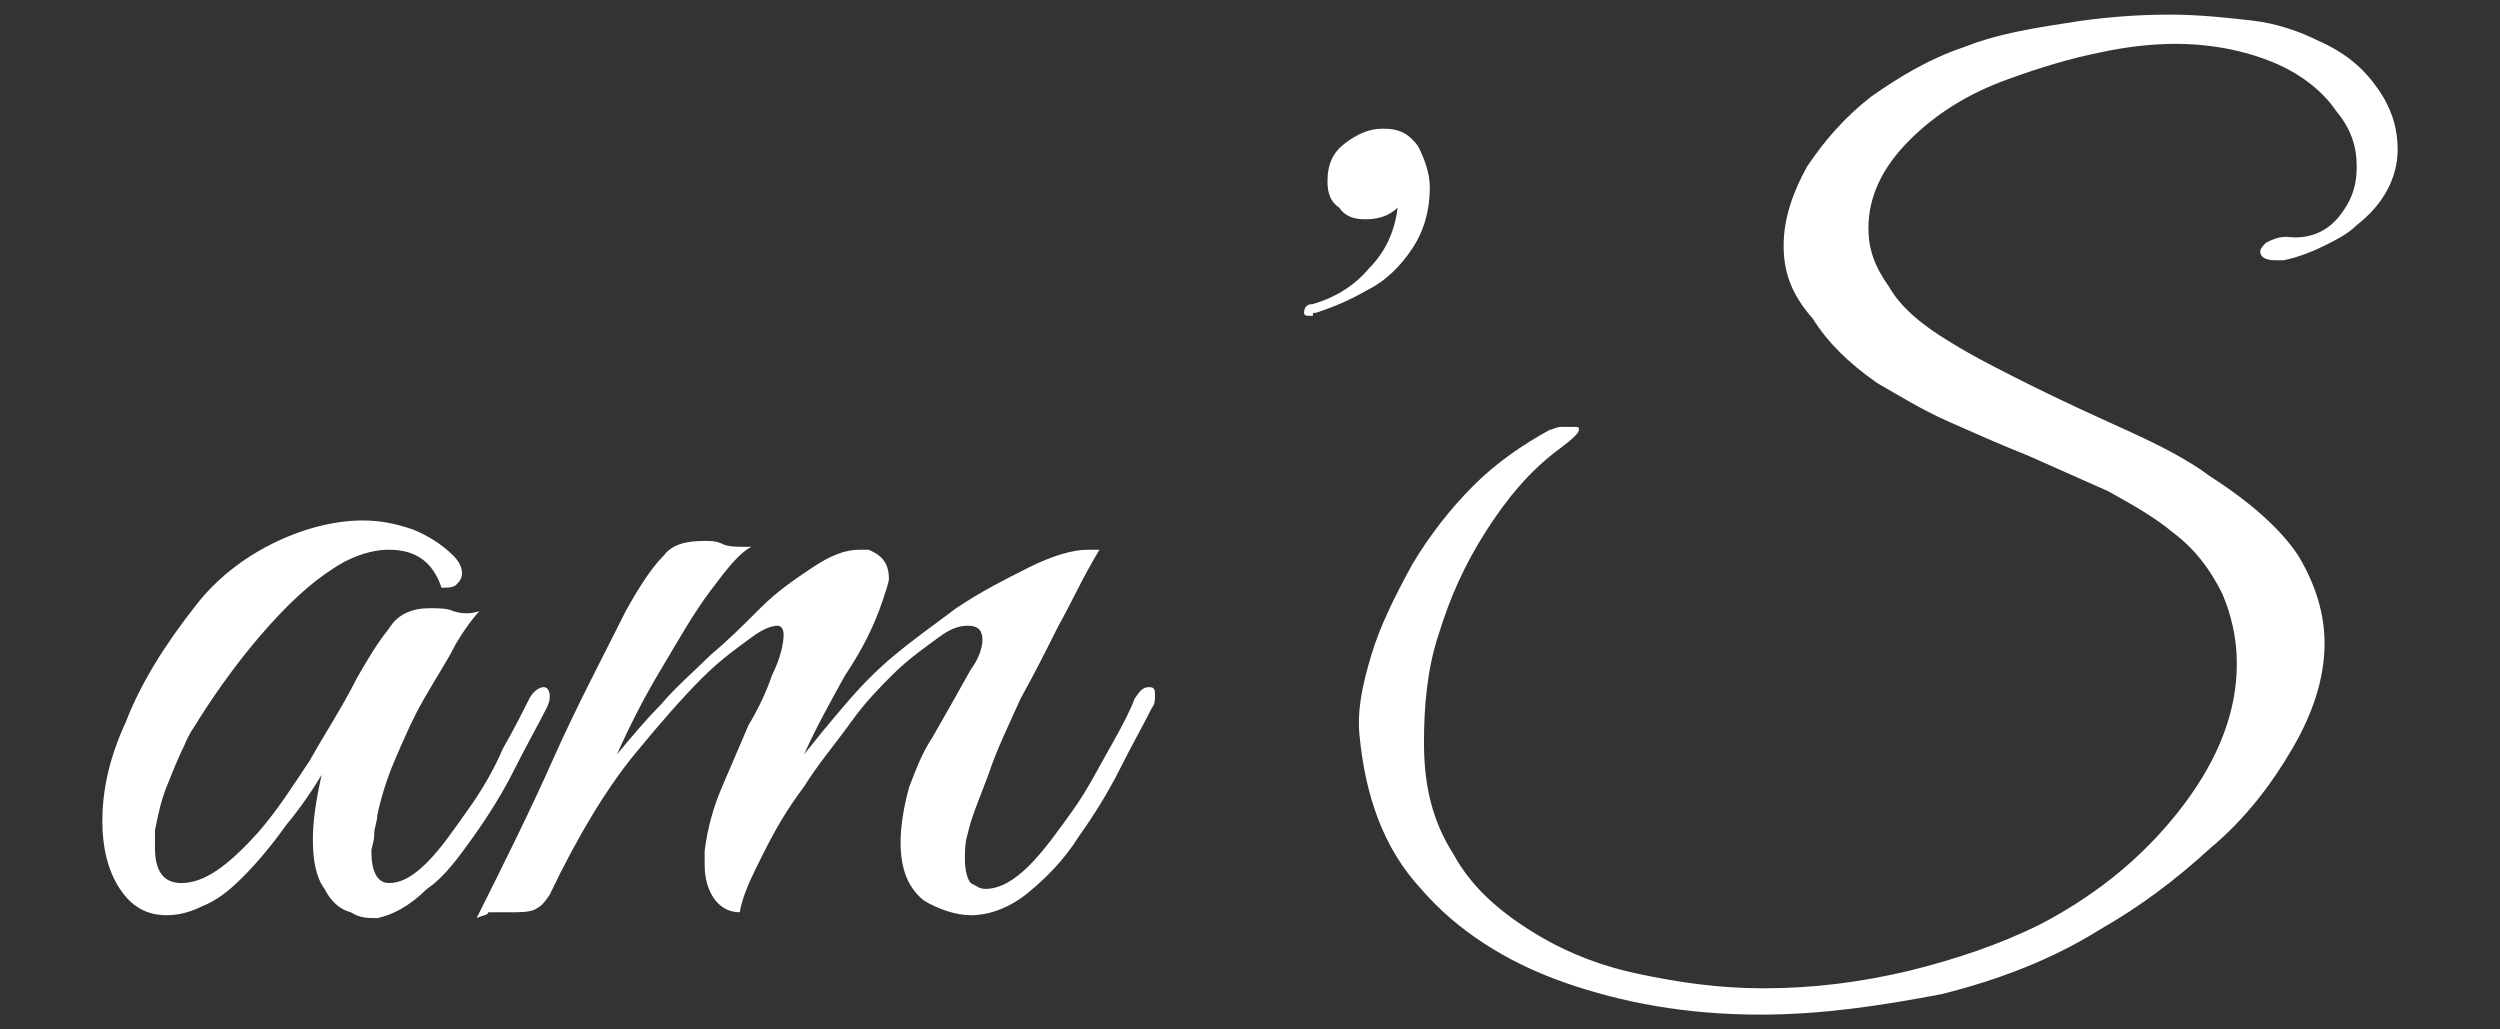 <?xml version="1.0" encoding="utf-8"?>
<!-- Generator: Adobe Illustrator 28.1.0, SVG Export Plug-In . SVG Version: 6.00 Build 0)  -->
<svg version="1.1" id="_レイヤー_2" xmlns="http://www.w3.org/2000/svg" xmlns:xlink="http://www.w3.org/1999/xlink" x="0px"
	 y="0px" width="85.5px" height="35.2px" viewBox="0 0 85.5 35.2" style="enable-background:new 0 0 85.5 35.2;"
	 xml:space="preserve">
<rect x="0" y="0" width="85.5" height="35.2" fill="#333333" stroke="none"/>
<style type="text/css">
	.st0{fill:#FFFFFF;}
</style>
<g>
	<path class="st0" d="M12.9,31.4c-0.3,0-0.6,0-0.9-0.2c-0.4-0.1-0.7-0.4-0.9-0.8c-0.3-0.4-0.4-1-0.4-1.7c0-0.6,0.1-1.3,0.3-2.2
		c-0.3,0.5-0.7,1.1-1.2,1.7c-0.5,0.7-1,1.3-1.5,1.8c-0.5,0.5-0.9,0.8-1.4,1c-0.4,0.2-0.8,0.3-1.2,0.3c-0.7,0-1.2-0.3-1.6-0.9
		c-0.4-0.6-0.6-1.4-0.6-2.3c0-1,0.2-2.1,0.8-3.4c0.5-1.3,1.3-2.6,2.4-4c0.7-0.9,1.6-1.6,2.6-2.1c1-0.5,2.1-0.8,3.1-0.8
		c0.6,0,1.1,0.1,1.7,0.3c0.5,0.2,1,0.5,1.4,0.9c0.2,0.2,0.3,0.4,0.3,0.6c0,0.2-0.1,0.3-0.2,0.4c-0.1,0.1-0.3,0.1-0.5,0.1
		c-0.3-0.9-0.9-1.3-1.8-1.3c-0.4,0-0.9,0.1-1.5,0.4c-0.9,0.5-1.7,1.2-2.6,2.2c-0.9,1-1.7,2.1-2.4,3.2c-0.1,0.2-0.3,0.4-0.5,0.9
		c-0.2,0.4-0.4,0.9-0.6,1.4c-0.2,0.5-0.3,1-0.4,1.5c0,0.1,0,0.3,0,0.3c0,0.1,0,0.2,0,0.3c0,0.8,0.3,1.2,0.9,1.2
		c0.8,0,1.6-0.6,2.6-1.7c0.7-0.8,1.2-1.6,1.8-2.5c0.5-0.9,1.1-1.8,1.6-2.8c0.4-0.7,0.7-1.2,1.1-1.7c0.3-0.5,0.8-0.7,1.4-0.7
		c0.3,0,0.6,0,0.8,0.1c0.3,0.1,0.6,0.1,0.9,0c-0.2,0.2-0.5,0.6-0.8,1.1c-0.3,0.6-0.7,1.2-1.1,1.9c-0.4,0.7-0.7,1.4-1,2.1
		c-0.3,0.7-0.5,1.4-0.6,1.9c0,0.2-0.1,0.4-0.1,0.6c0,0.3-0.1,0.5-0.1,0.6c0,0.7,0.2,1.1,0.6,1.1c0.4,0,0.8-0.2,1.3-0.7
		c0.5-0.5,0.9-1.1,1.4-1.8c0.5-0.7,0.9-1.4,1.2-2.1c0.4-0.7,0.7-1.3,0.9-1.7c0.1-0.2,0.3-0.4,0.5-0.4c0.1,0,0.2,0.1,0.2,0.3
		c0,0.1,0,0.2-0.1,0.4c-0.3,0.6-0.7,1.3-1.1,2.1c-0.4,0.8-0.9,1.6-1.4,2.3c-0.5,0.7-1,1.4-1.6,1.8C14,31,13.4,31.3,12.9,31.4z"/>
	<path class="st0" d="M16.3,31.4c0.9-1.8,1.8-3.6,2.6-5.4c0.8-1.8,1.7-3.5,2.5-5.1c0.5-0.9,0.9-1.5,1.3-1.9c0.3-0.4,0.8-0.5,1.4-0.5
		c0.2,0,0.4,0,0.6,0.1c0.2,0.1,0.5,0.1,0.7,0.1c0.2,0,0.3,0,0.3,0c-0.4,0.2-0.8,0.7-1.4,1.5c-0.6,0.8-1.1,1.7-1.7,2.7
		c-0.6,1-1.1,2-1.5,2.9c0.5-0.6,1-1.2,1.5-1.7c0.5-0.6,1.1-1.1,1.7-1.7c0.6-0.5,1.1-1,1.7-1.6c0.6-0.6,1.2-1,1.8-1.4
		c0.6-0.4,1.1-0.6,1.6-0.6c0.2,0,0.3,0,0.3,0c0.5,0.2,0.7,0.5,0.7,1c0,0.1-0.1,0.4-0.2,0.7c-0.3,0.9-0.7,1.7-1.3,2.6
		c-0.5,0.9-1,1.8-1.4,2.7c0.4-0.5,0.8-1,1.4-1.7c0.6-0.7,1.1-1.2,1.7-1.7c0.6-0.5,1.3-1,2.1-1.6c0.9-0.6,1.7-1,2.5-1.4
		c0.8-0.4,1.5-0.6,2-0.6c0.2,0,0.3,0,0.4,0c-0.6,1-1,1.9-1.4,2.6c-0.4,0.8-0.8,1.6-1.3,2.5c-0.4,0.9-0.8,1.7-1.1,2.6
		c-0.3,0.8-0.6,1.5-0.7,2c-0.1,0.3-0.1,0.6-0.1,0.9c0,0.4,0.1,0.7,0.2,0.8c0.2,0.1,0.3,0.2,0.5,0.2c0.5,0,1-0.3,1.5-0.8
		c0.5-0.5,1-1.2,1.5-1.9c0.5-0.7,0.9-1.5,1.3-2.2c0.4-0.7,0.7-1.3,0.8-1.6c0.2-0.3,0.3-0.4,0.5-0.4c0.2,0,0.2,0.1,0.2,0.3
		c0,0.1,0,0.3-0.1,0.4c-0.3,0.6-0.7,1.3-1.1,2.1c-0.4,0.8-0.9,1.6-1.4,2.3c-0.5,0.8-1.1,1.4-1.7,1.9c-0.6,0.5-1.3,0.8-2,0.8
		c-0.5,0-1.1-0.2-1.6-0.5c-0.5-0.4-0.8-1-0.8-2c0-0.5,0.1-1.2,0.3-1.9c0.2-0.5,0.4-1.1,0.8-1.7c0.4-0.7,0.8-1.4,1.3-2.3
		c0.3-0.4,0.4-0.8,0.4-1c0-0.3-0.1-0.5-0.5-0.5c-0.3,0-0.6,0.1-1,0.4c-0.4,0.3-1,0.7-1.6,1.3c-0.4,0.4-0.9,0.9-1.4,1.6
		c-0.5,0.7-1.1,1.4-1.6,2.2c-0.6,0.8-1,1.5-1.4,2.3c-0.4,0.8-0.7,1.4-0.8,2c-0.4,0-0.7-0.2-0.9-0.5c-0.2-0.3-0.3-0.7-0.3-1.1
		c0-0.1,0-0.1,0-0.2s0-0.2,0-0.3c0.1-0.8,0.3-1.5,0.6-2.2c0.3-0.7,0.6-1.4,0.9-2.1c0.3-0.5,0.6-1.1,0.8-1.7c0.3-0.6,0.4-1.1,0.4-1.4
		c0-0.2-0.1-0.3-0.2-0.3c-0.2,0-0.5,0.1-0.9,0.4c-0.4,0.3-1,0.7-1.7,1.4c-0.6,0.6-1.4,1.5-2.3,2.6c-0.9,1.1-1.9,2.7-2.9,4.8
		c-0.2,0.3-0.3,0.4-0.5,0.5c-0.2,0.1-0.5,0.1-0.9,0.1c-0.3,0-0.5,0-0.7,0C16.7,31.3,16.5,31.3,16.3,31.4z"/>
	<path class="st0" d="M45,10.7c-0.1,0-0.1,0-0.1,0.1c0,0-0.1,0-0.1,0c-0.1,0-0.2,0-0.2-0.1c0-0.2,0.1-0.3,0.3-0.3
		c0.7-0.2,1.4-0.6,1.9-1.2c0.6-0.6,0.9-1.3,1-2.1c-0.3,0.3-0.7,0.4-1.1,0.4c-0.4,0-0.7-0.1-0.9-0.4c-0.3-0.2-0.4-0.5-0.4-0.9
		c0-0.6,0.2-1,0.6-1.3c0.4-0.3,0.8-0.5,1.3-0.5c0.6,0,0.9,0.2,1.2,0.6c0.2,0.4,0.4,0.9,0.4,1.4c0,0.8-0.2,1.5-0.6,2.1
		c-0.4,0.6-0.9,1.1-1.5,1.4C46.1,10.3,45.6,10.5,45,10.7z"/>
	<path class="st0" d="M60.2,34.7c-2.5,0-4.7-0.4-6.7-1.1c-2-0.7-3.7-1.8-4.9-3.2c-1.3-1.4-1.9-3.2-2.1-5.2c-0.1-0.9,0.1-1.8,0.4-2.8
		c0.3-1,0.8-2,1.4-3.1c0.6-1,1.3-1.9,2.1-2.7c0.8-0.8,1.7-1.4,2.6-1.9c0.1,0,0.2-0.1,0.4-0.1c0.2,0,0.3,0,0.4,0c0.2,0,0.2,0,0.2,0.1
		c0,0.1-0.2,0.3-0.6,0.6c-1.1,0.8-1.9,1.8-2.6,2.9c-0.7,1.1-1.2,2.2-1.6,3.5c-0.4,1.2-0.5,2.5-0.5,3.7c0,1.5,0.3,2.7,1,3.8
		c0.6,1.1,1.5,1.9,2.6,2.6c1.1,0.7,2.3,1.2,3.7,1.5c1.4,0.3,2.8,0.5,4.3,0.5c1.7,0,3.3-0.2,5-0.6c1.6-0.4,3.1-0.9,4.5-1.6
		c2.1-1.1,3.7-2.5,4.9-4.1c1.2-1.6,1.8-3.2,1.8-4.8c0-0.9-0.2-1.7-0.5-2.4c-0.4-0.8-0.9-1.5-1.7-2.1c-0.6-0.5-1.3-0.9-2.2-1.4
		c-0.9-0.4-1.8-0.8-2.7-1.2c-1-0.4-1.9-0.8-2.8-1.2c-0.9-0.4-1.7-0.9-2.4-1.3c-1-0.7-1.7-1.4-2.2-2.2C61.2,10,61,9.2,61,8.4
		c0-0.9,0.3-1.8,0.8-2.7C62.4,4.8,63.1,4,64,3.3C65,2.6,66,2,67.2,1.6c1-0.4,2.1-0.6,3.4-0.8c1.2-0.2,2.4-0.3,3.6-0.3
		c1,0,1.9,0.1,2.8,0.2c0.9,0.1,1.7,0.4,2.3,0.7c0.9,0.4,1.5,0.9,2,1.6c0.5,0.7,0.7,1.4,0.7,2.1c0,1-0.5,1.9-1.4,2.6
		c-0.3,0.3-0.7,0.5-1.1,0.7c-0.4,0.2-0.9,0.4-1.4,0.5c-0.1,0-0.2,0-0.3,0c-0.3,0-0.5-0.1-0.5-0.3c0-0.1,0.1-0.2,0.2-0.3
		c0.2-0.1,0.4-0.2,0.7-0.2C79,8.2,79.6,7.9,80,7.4c0.4-0.5,0.6-1,0.6-1.7c0-0.7-0.2-1.3-0.7-1.9c-0.4-0.6-1.1-1.2-2-1.6
		c-0.9-0.4-2.1-0.7-3.5-0.7c-0.8,0-1.7,0.1-2.6,0.3c-1,0.2-2,0.5-3.1,0.9c-1.4,0.5-2.5,1.2-3.4,2.1c-0.9,0.9-1.4,1.9-1.4,3
		c0,0.7,0.2,1.3,0.7,2c0.4,0.7,1.1,1.3,2.1,1.9c0.8,0.5,1.8,1,2.8,1.5s2.1,1,3.2,1.5c1.1,0.5,2.1,1,2.9,1.6c1.4,0.9,2.4,1.8,3,2.7
		c0.6,1,0.9,2,0.9,3c0,1.2-0.4,2.4-1.1,3.6c-0.7,1.2-1.6,2.4-2.8,3.4c-1.2,1.1-2.4,2-3.8,2.8c-1.6,1-3.4,1.7-5.4,2.2
		C64.3,34.4,62.3,34.7,60.2,34.7z"/>
</g>
</svg>
